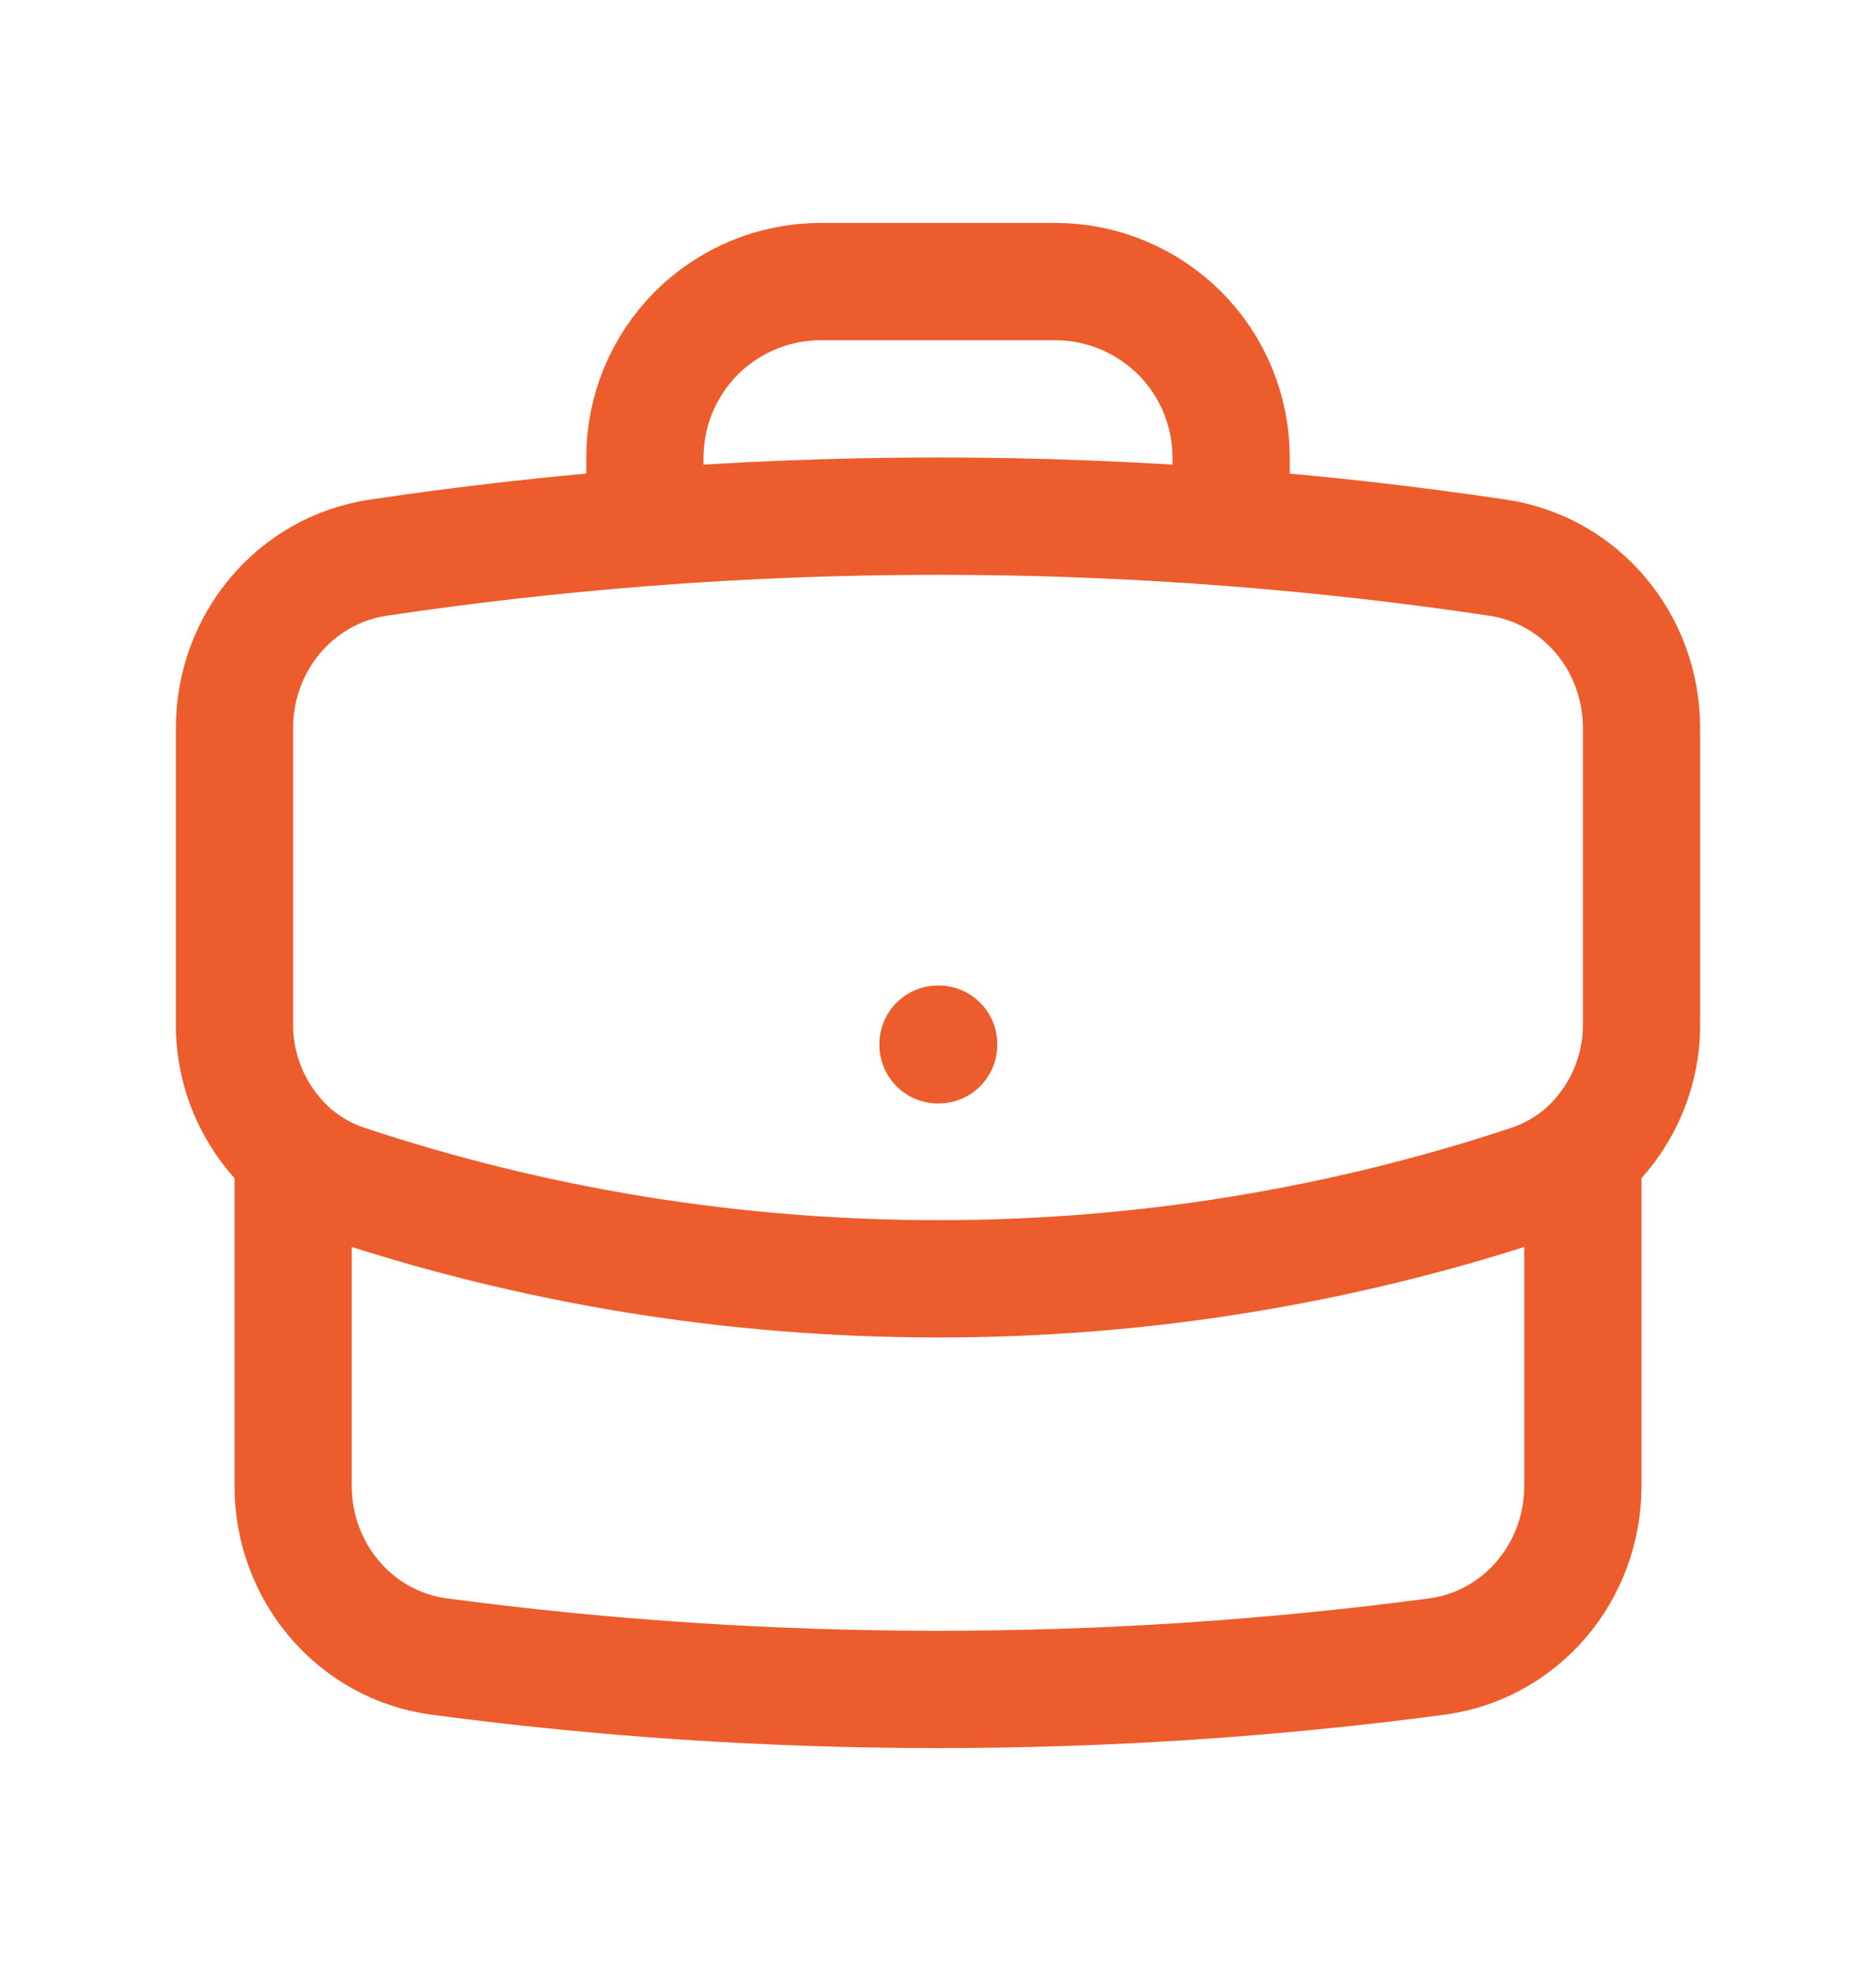 <svg width="20" height="21" viewBox="0 0 20 21" fill="none" xmlns="http://www.w3.org/2000/svg">
<g id="Component 5">
<path id="Vector" d="M16.875 12.292V15.833C16.875 16.745 16.219 17.53 15.315 17.65C13.576 17.881 11.802 18 10 18C8.198 18 6.424 17.881 4.685 17.65C3.781 17.53 3.125 16.745 3.125 15.833V12.292M16.875 12.292C17.073 12.12 17.231 11.907 17.339 11.668C17.447 11.429 17.502 11.17 17.5 10.908V7.755C17.5 6.854 16.86 6.076 15.969 5.942C15.025 5.801 14.077 5.694 13.125 5.62M16.875 12.292C16.713 12.429 16.525 12.537 16.314 12.608C14.278 13.284 12.146 13.627 10 13.625C7.793 13.625 5.671 13.268 3.686 12.608C3.48 12.54 3.29 12.432 3.125 12.292M3.125 12.292C2.927 12.12 2.769 11.907 2.661 11.668C2.553 11.429 2.498 11.17 2.5 10.908V7.755C2.5 6.854 3.14 6.076 4.031 5.942C4.975 5.801 5.923 5.694 6.875 5.62M13.125 5.62V4.875C13.125 4.378 12.928 3.901 12.576 3.549C12.224 3.198 11.747 3 11.25 3H8.75C8.253 3 7.776 3.198 7.424 3.549C7.073 3.901 6.875 4.378 6.875 4.875V5.62M13.125 5.62C11.045 5.459 8.955 5.459 6.875 5.62M10 11.125H10.007V11.132H10V11.125Z" stroke="#ED5C2C" stroke-width="1.25" stroke-linecap="round" stroke-linejoin="round"/>
</g>
</svg>
